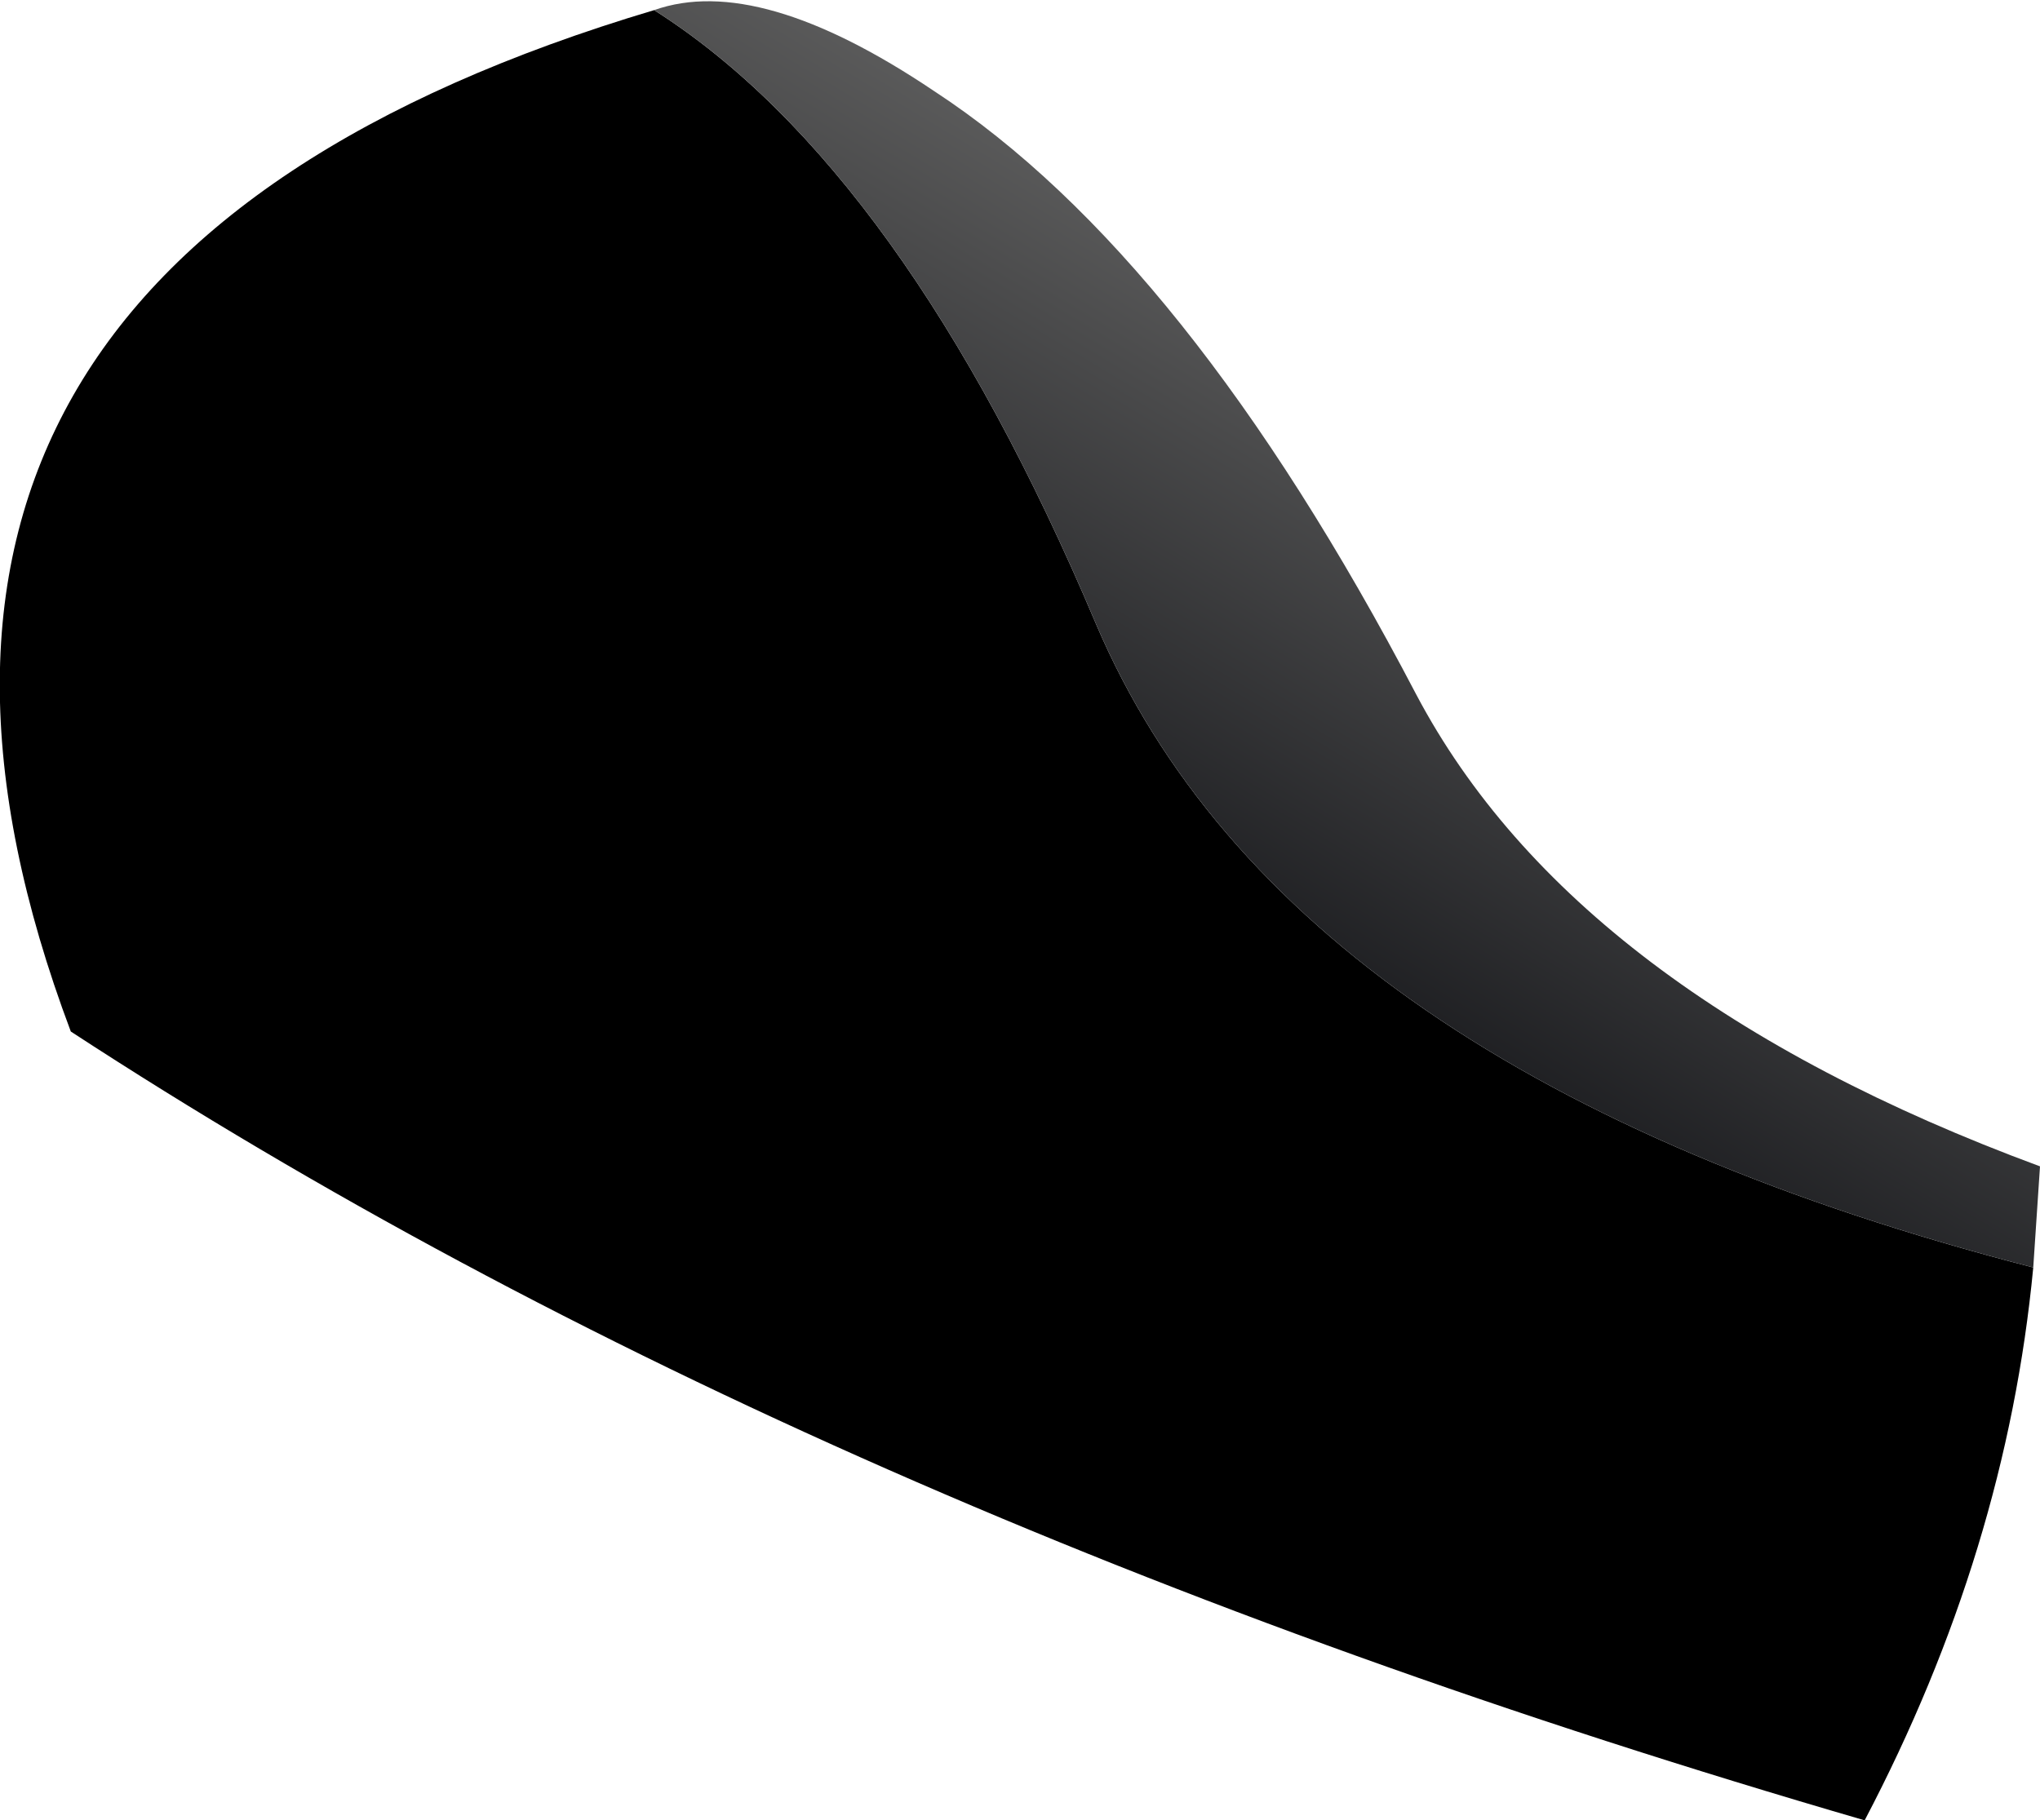 <?xml version="1.0" encoding="UTF-8" standalone="no"?>
<svg xmlns:xlink="http://www.w3.org/1999/xlink" height="27.0px" width="30.25px" xmlns="http://www.w3.org/2000/svg">
  <g transform="matrix(1.0, 0.0, 0.0, 1.0, 15.1, 13.75)">
    <path d="M15.05 5.05 Q14.65 9.25 12.55 13.25 -3.1 8.7 -14.05 1.55 -18.3 -9.75 -5.4 -13.6 -1.7 -11.25 1.15 -4.5 4.0 2.2 15.05 5.05" fill="#000000" fill-rule="evenodd" stroke="none"/>
    <path d="M-5.4 -13.6 Q-3.85 -14.15 -1.25 -12.4 2.5 -9.95 5.9 -3.45 8.25 1.0 15.15 3.55 L15.05 5.05 Q4.0 2.2 1.15 -4.5 -1.7 -11.25 -5.4 -13.6" fill="url(#gradient0)" fill-rule="evenodd" stroke="none"/>
  </g>
  <defs>
    <linearGradient gradientTransform="matrix(-0.004, 0.006, -0.005, -0.003, 5.5, -2.2)" gradientUnits="userSpaceOnUse" id="gradient0" spreadMethod="pad" x1="-819.2" x2="819.2">
      <stop offset="0.0" stop-color="#5e5e5e"/>
      <stop offset="1.0" stop-color="#090a0e"/>
    </linearGradient>
  </defs>
</svg>
